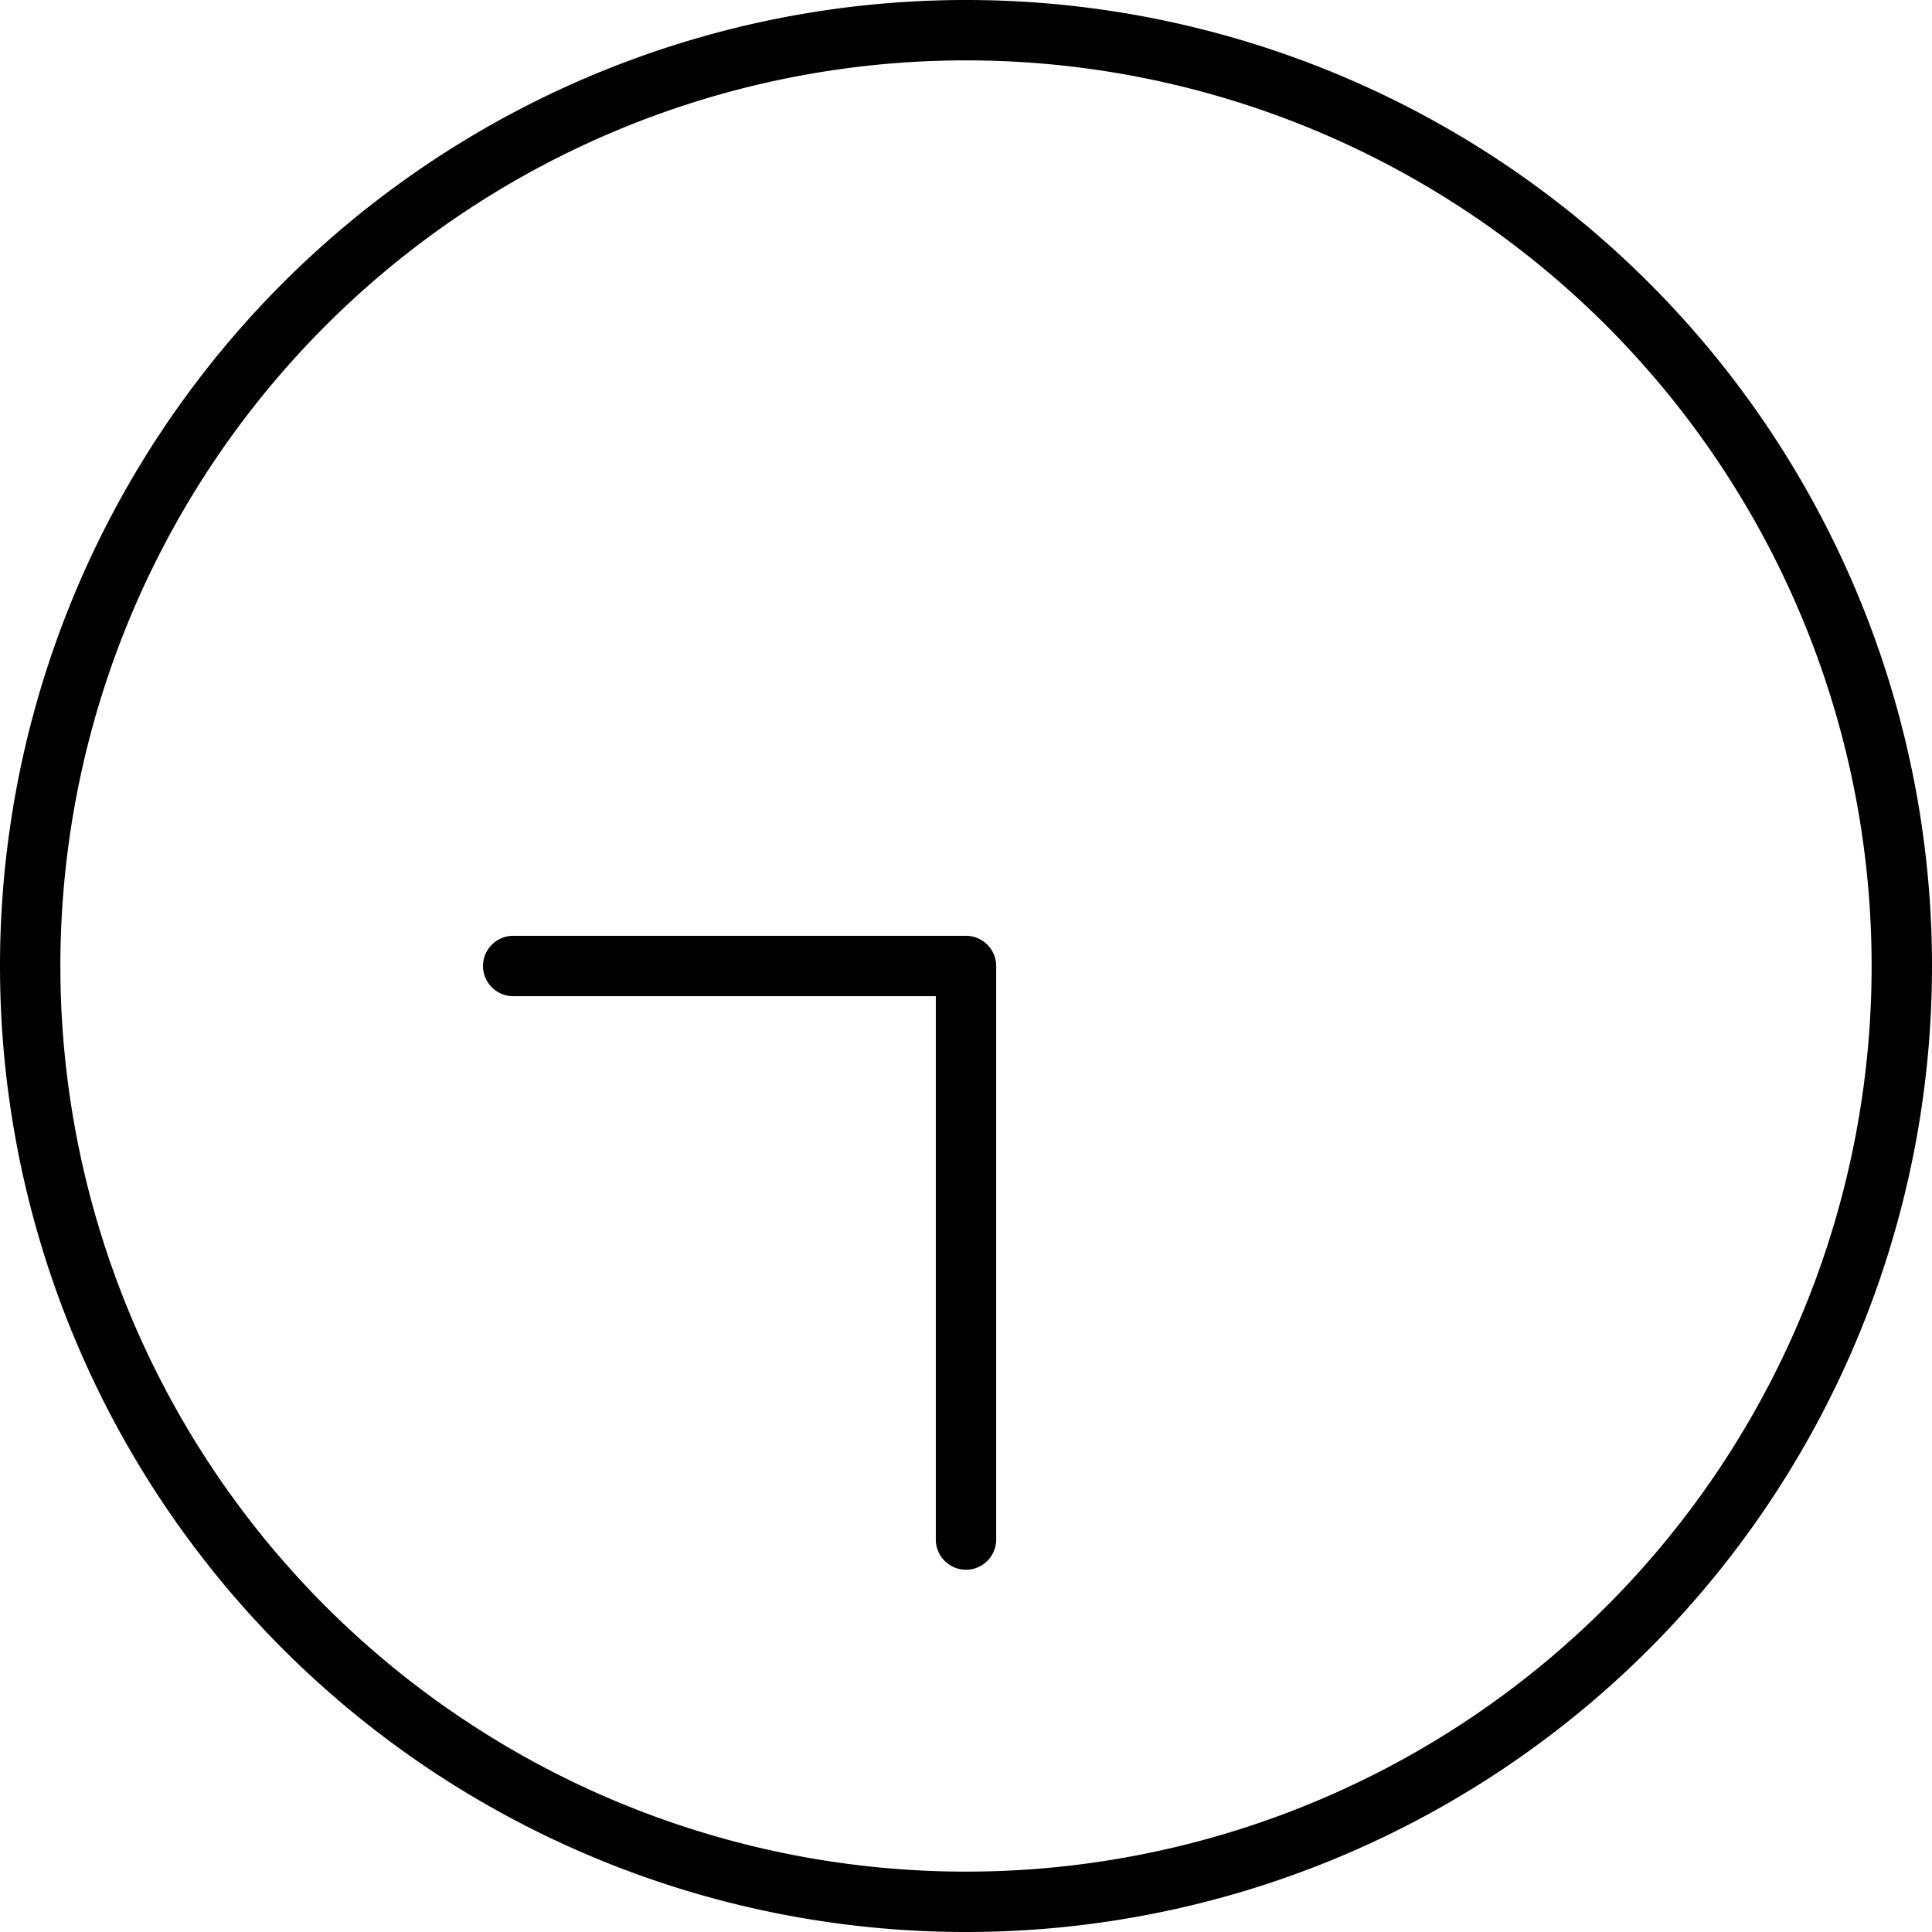 <svg xmlns="http://www.w3.org/2000/svg" viewBox="0 0 512 512"><!--! Font Awesome Pro 6.5.1 by @fontawesome - https://fontawesome.com License - https://fontawesome.com/license (Commercial License) Copyright 2023 Fonticons, Inc. --><path d="M16 256a240 240 0 1 1 480 0A240 240 0 1 1 16 256zm496 0A256 256 0 1 0 0 256a256 256 0 1 0 512 0zM264 408V256c0-4.4-3.6-8-8-8H136c-4.4 0-8 3.6-8 8s3.6 8 8 8H248V408c0 4.4 3.6 8 8 8s8-3.6 8-8z"/></svg>